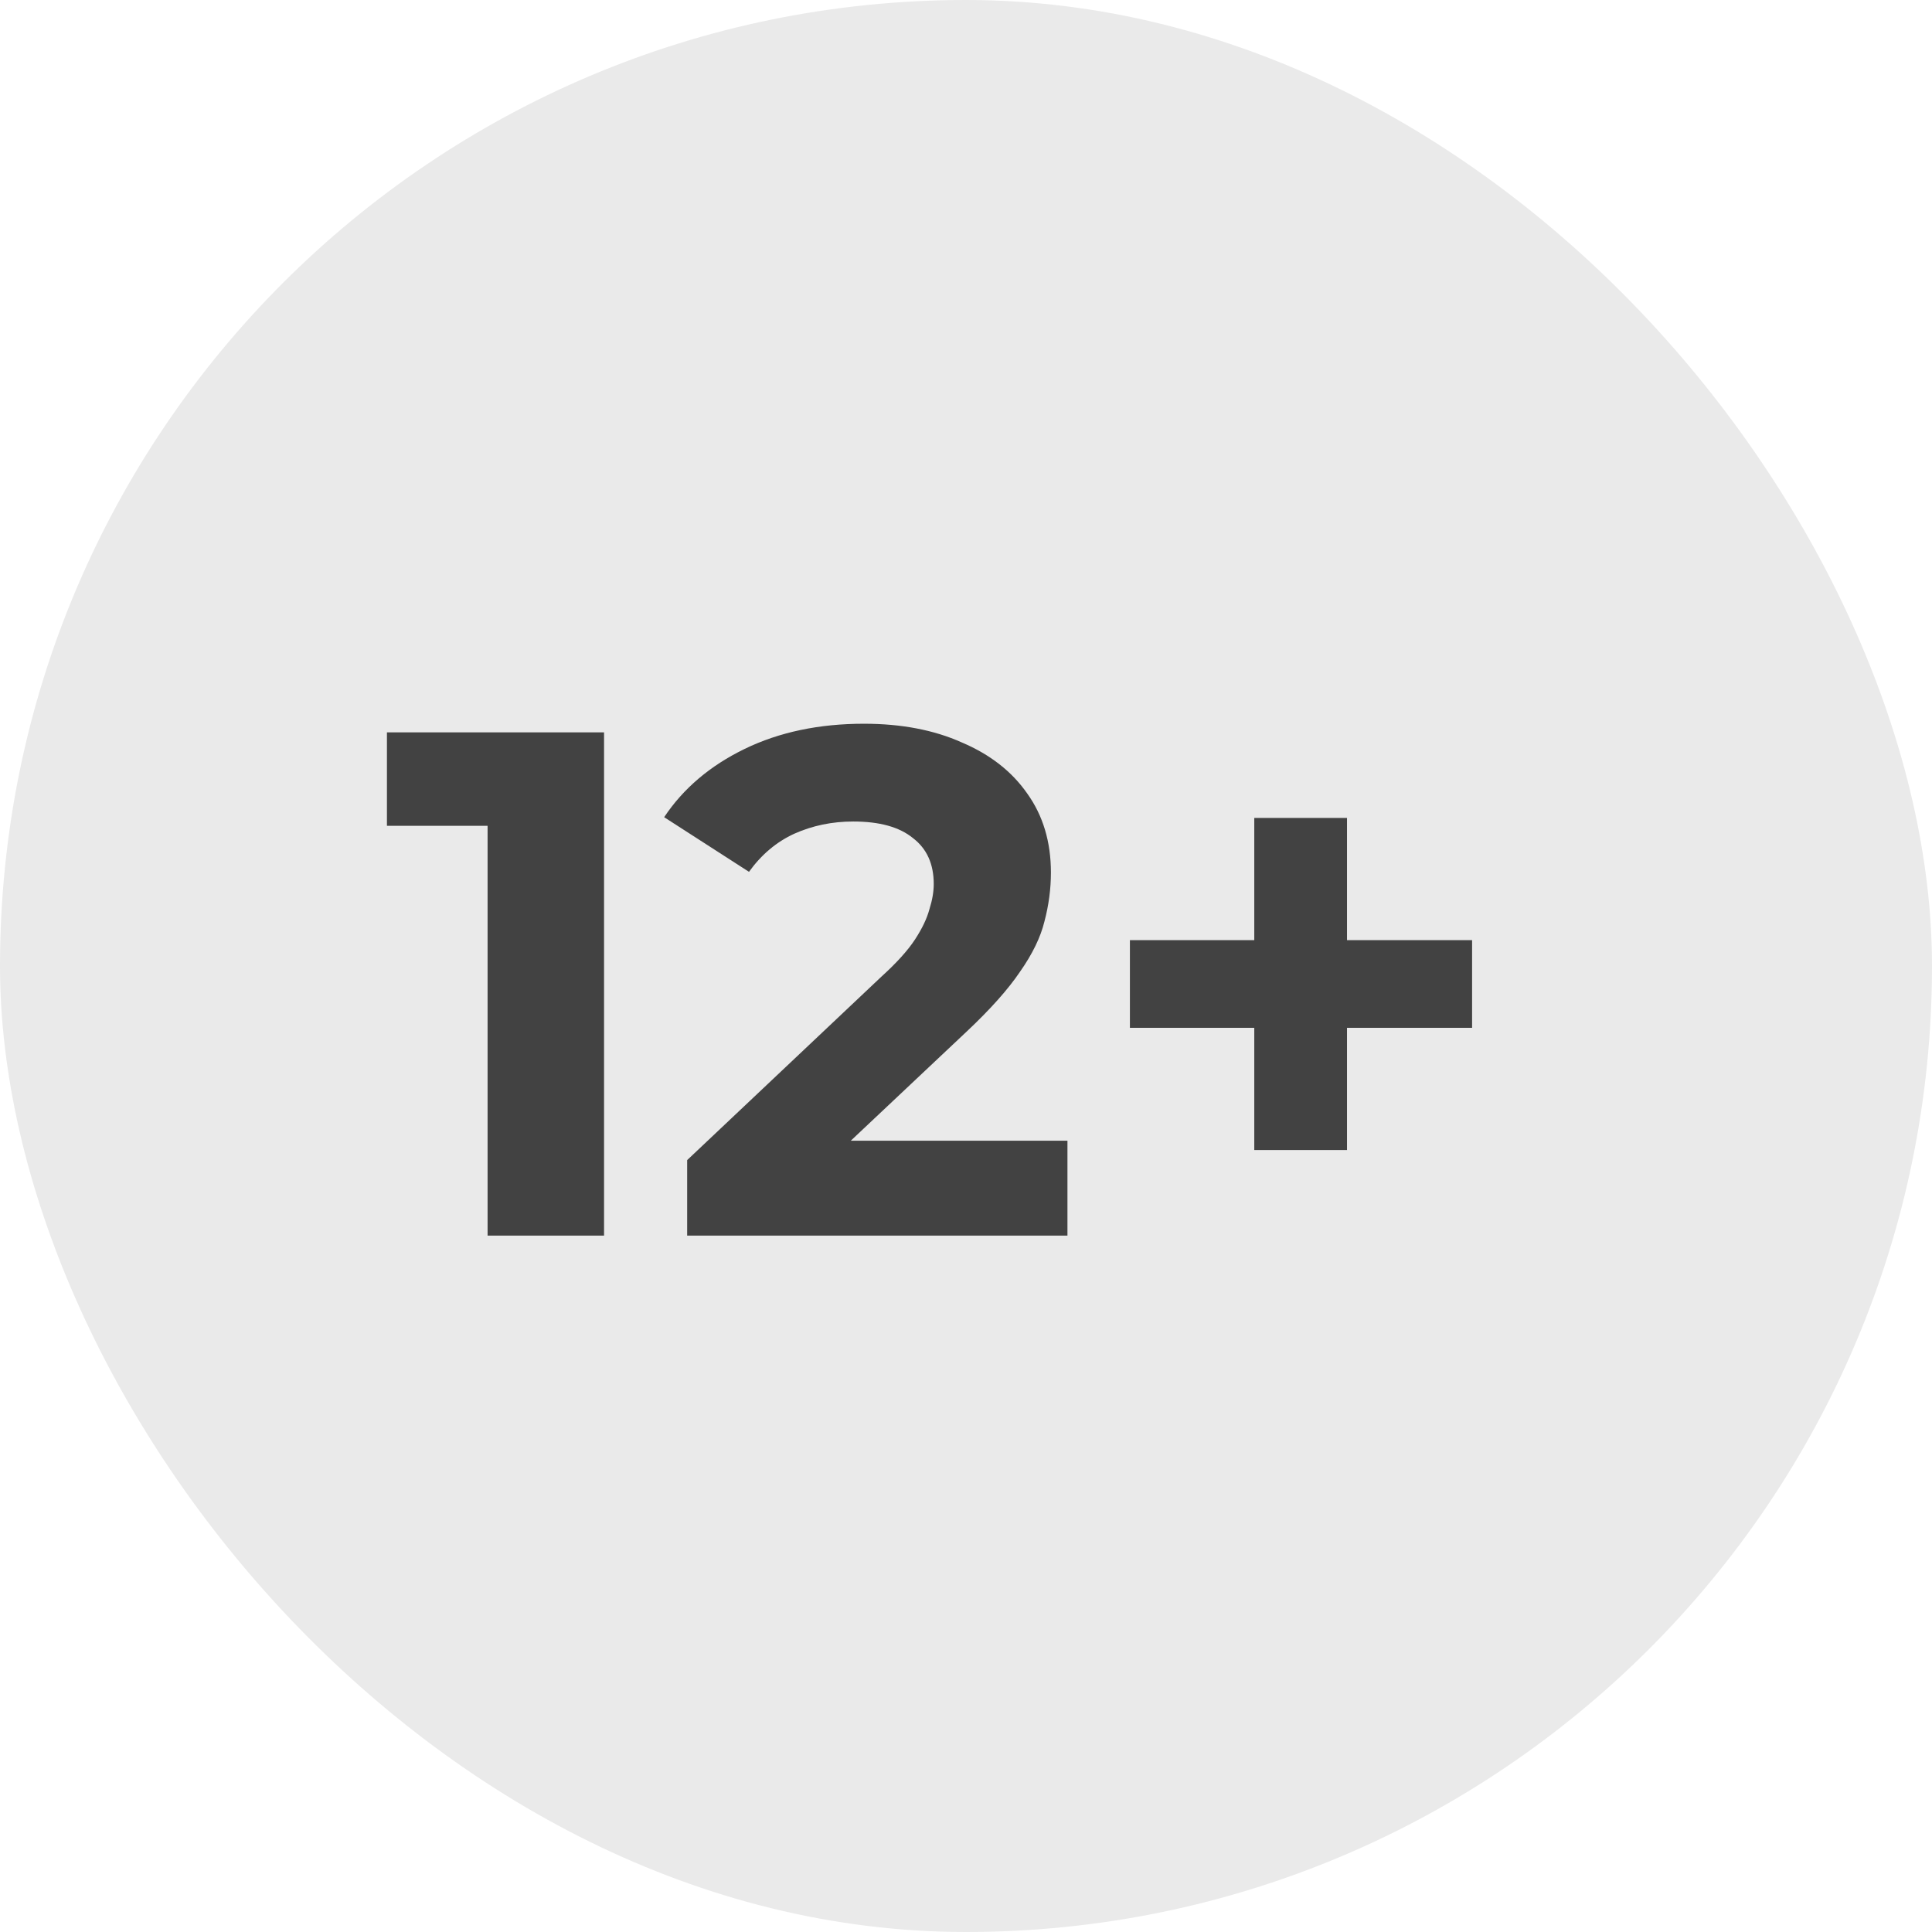 <svg width="43" height="43" viewBox="0 0 43 43" fill="none" xmlns="http://www.w3.org/2000/svg">
<rect width="43" height="43" rx="21.5" fill="#EAEAEA"/>
<path d="M10.852 27.5V17.26L11.972 18.38H8.612V16.3H13.444V27.5H10.852ZM15.294 27.5V25.82L19.614 21.74C19.955 21.431 20.206 21.153 20.366 20.908C20.526 20.663 20.632 20.439 20.686 20.236C20.75 20.033 20.782 19.847 20.782 19.676C20.782 19.228 20.627 18.887 20.318 18.652C20.019 18.407 19.576 18.284 18.99 18.284C18.52 18.284 18.083 18.375 17.678 18.556C17.283 18.737 16.947 19.02 16.67 19.404L14.782 18.188C15.208 17.548 15.806 17.041 16.574 16.668C17.342 16.295 18.227 16.108 19.23 16.108C20.062 16.108 20.787 16.247 21.406 16.524C22.035 16.791 22.52 17.169 22.862 17.66C23.214 18.151 23.39 18.737 23.39 19.42C23.39 19.783 23.342 20.145 23.246 20.508C23.16 20.86 22.979 21.233 22.702 21.628C22.435 22.023 22.04 22.465 21.518 22.956L17.934 26.332L17.438 25.388H23.758V27.5H15.294ZM27.916 25.596V18.204H29.98V25.596H27.916ZM25.148 22.876V20.924H32.764V22.876H25.148Z" fill="#424242"/>
</svg>
